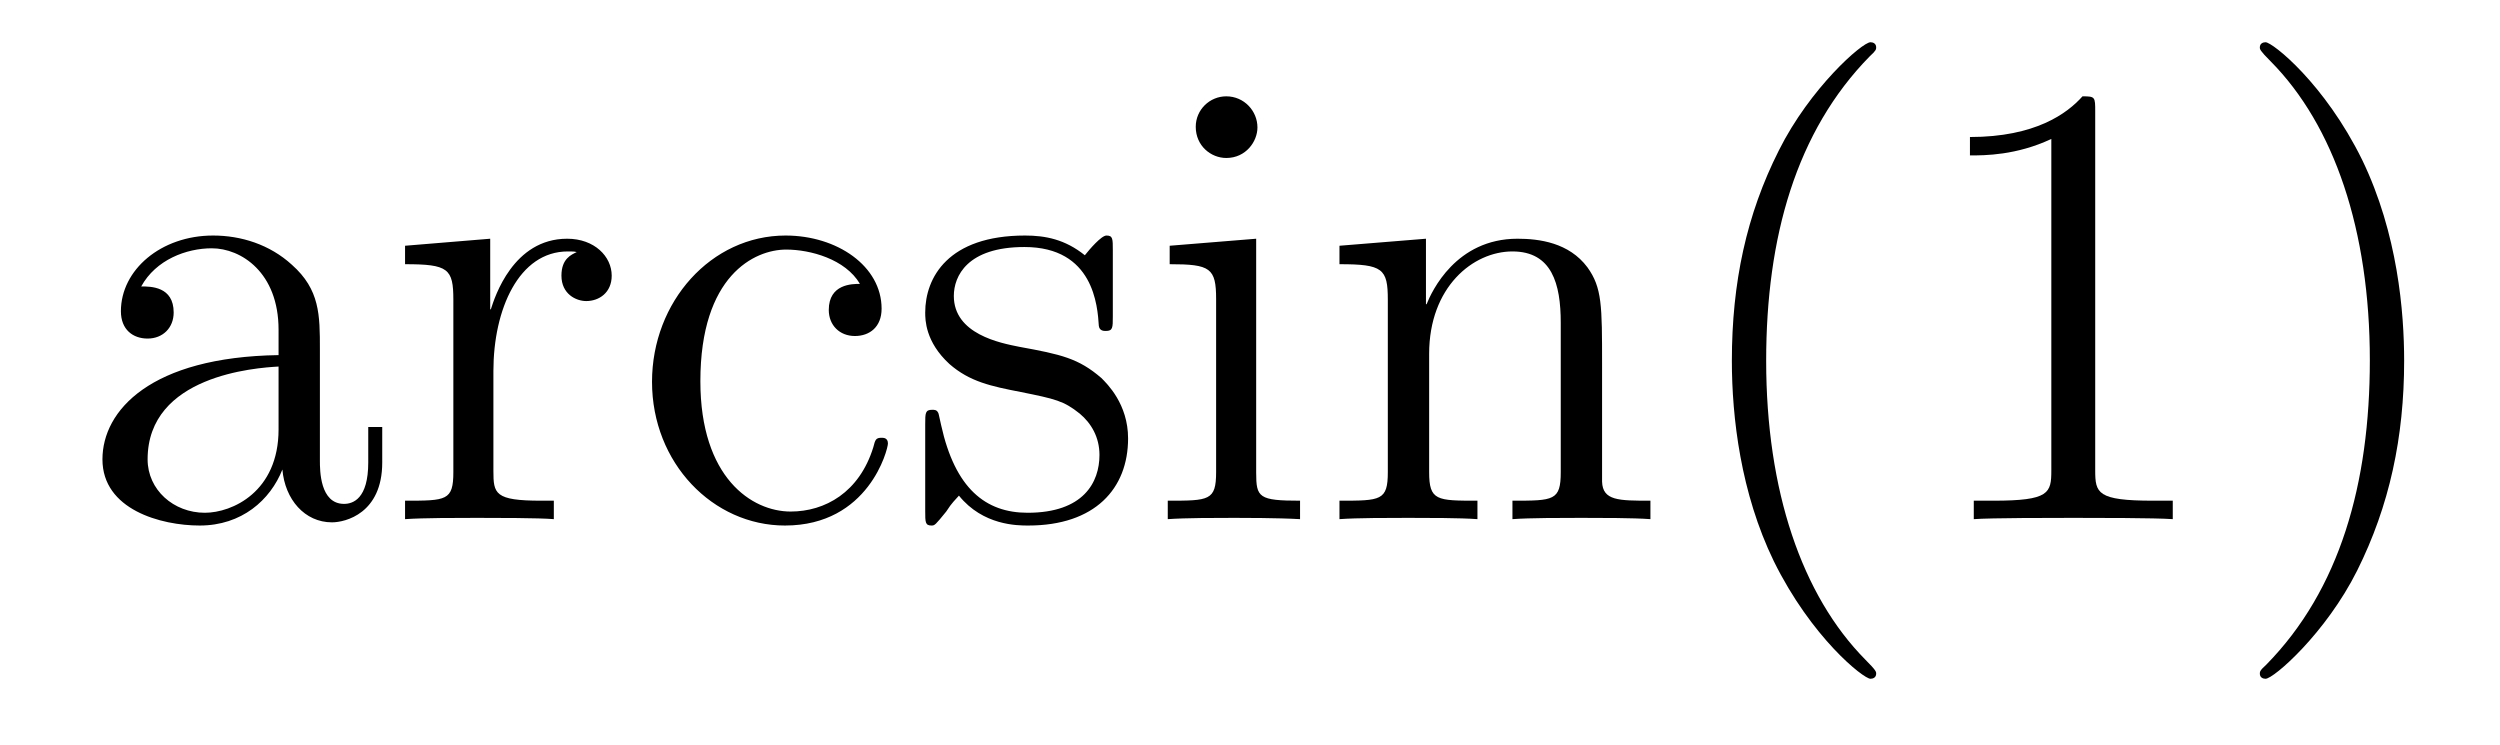 <?xml version='1.0'?>
<!-- This file was generated by dvisvgm 1.14.1 -->
<svg height='14pt' version='1.1' viewBox='0 -14 47 14' width='47pt' xmlns='http://www.w3.org/2000/svg' xmlns:xlink='http://www.w3.org/1999/xlink'>
<g id='page1'>
<g transform='matrix(1 0 0 1 -127 650)'>
<path d='M133.014 -657.432C133.014 -658.077 133.014 -658.555 132.488 -659.022C132.07 -659.404 131.532 -659.572 131.006 -659.572C130.026 -659.572 129.273 -658.926 129.273 -658.149C129.273 -657.802 129.5 -657.635 129.775 -657.635C130.062 -657.635 130.265 -657.838 130.265 -658.125C130.265 -658.615 129.834 -658.615 129.655 -658.615C129.93 -659.117 130.504 -659.332 130.982 -659.332C131.532 -659.332 132.237 -658.878 132.237 -657.802V-657.324C129.834 -657.288 128.926 -656.284 128.926 -655.364C128.926 -654.419 130.026 -654.12 130.755 -654.12C131.544 -654.12 132.082 -654.599 132.309 -655.173C132.357 -654.611 132.728 -654.18 133.241 -654.18C133.493 -654.18 134.186 -654.348 134.186 -655.304V-655.973H133.923V-655.304C133.923 -654.622 133.636 -654.527 133.468 -654.527C133.014 -654.527 133.014 -655.16 133.014 -655.34V-657.432ZM132.237 -655.926C132.237 -654.754 131.365 -654.36 130.851 -654.36C130.265 -654.36 129.775 -654.79 129.775 -655.364C129.775 -656.942 131.807 -657.085 132.237 -657.109V-655.926ZM136.276 -657.025C136.276 -658.185 136.754 -659.273 137.675 -659.273C137.771 -659.273 137.794 -659.273 137.842 -659.261C137.746 -659.213 137.555 -659.141 137.555 -658.818C137.555 -658.472 137.83 -658.34 138.021 -658.34C138.261 -658.34 138.5 -658.496 138.5 -658.818C138.5 -659.177 138.177 -659.512 137.663 -659.512C136.647 -659.512 136.3 -658.412 136.228 -658.185H136.216V-659.512L134.615 -659.38V-659.033C135.427 -659.033 135.523 -658.95 135.523 -658.364V-655.125C135.523 -654.587 135.392 -654.587 134.615 -654.587V-654.24C134.949 -654.264 135.607 -654.264 135.966 -654.264C136.288 -654.264 137.137 -654.264 137.412 -654.24V-654.587H137.173C136.3 -654.587 136.276 -654.718 136.276 -655.148V-657.025ZM143.167 -658.663C143.024 -658.663 142.581 -658.663 142.581 -658.173C142.581 -657.886 142.785 -657.683 143.072 -657.683C143.346 -657.683 143.574 -657.85 143.574 -658.197C143.574 -658.998 142.737 -659.572 141.769 -659.572C140.37 -659.572 139.258 -658.328 139.258 -656.822C139.258 -655.292 140.406 -654.12 141.757 -654.12C143.334 -654.12 143.693 -655.555 143.693 -655.662S143.61 -655.77 143.574 -655.77C143.466 -655.77 143.454 -655.734 143.418 -655.591C143.155 -654.742 142.51 -654.383 141.864 -654.383C141.135 -654.383 140.167 -655.017 140.167 -656.834C140.167 -658.818 141.183 -659.308 141.78 -659.308C142.235 -659.308 142.892 -659.129 143.167 -658.663ZM147.921 -659.297C147.921 -659.512 147.921 -659.572 147.801 -659.572C147.705 -659.572 147.479 -659.308 147.395 -659.201C147.024 -659.5 146.654 -659.572 146.271 -659.572C144.824 -659.572 144.394 -658.782 144.394 -658.125C144.394 -657.993 144.394 -657.575 144.849 -657.157C145.231 -656.822 145.638 -656.738 146.187 -656.631C146.845 -656.499 147 -656.463 147.299 -656.224C147.514 -656.045 147.67 -655.782 147.67 -655.447C147.67 -654.933 147.371 -654.36 146.319 -654.36C145.53 -654.36 144.956 -654.814 144.693 -656.009C144.645 -656.224 144.645 -656.236 144.633 -656.248C144.609 -656.296 144.562 -656.296 144.526 -656.296C144.394 -656.296 144.394 -656.236 144.394 -656.021V-654.395C144.394 -654.18 144.394 -654.12 144.514 -654.12C144.573 -654.12 144.585 -654.132 144.789 -654.383C144.849 -654.467 144.849 -654.491 145.028 -654.682C145.482 -654.12 146.128 -654.12 146.331 -654.12C147.586 -654.12 148.208 -654.814 148.208 -655.758C148.208 -656.404 147.813 -656.786 147.705 -656.894C147.275 -657.264 146.953 -657.336 146.163 -657.48C145.805 -657.551 144.932 -657.719 144.932 -658.436C144.932 -658.807 145.183 -659.356 146.259 -659.356C147.562 -659.356 147.634 -658.245 147.658 -657.874C147.67 -657.778 147.753 -657.778 147.789 -657.778C147.921 -657.778 147.921 -657.838 147.921 -658.053V-659.297ZM150.64 -661.604C150.64 -661.914 150.389 -662.189 150.054 -662.189C149.743 -662.189 149.48 -661.938 149.48 -661.616C149.48 -661.257 149.767 -661.03 150.054 -661.03C150.424 -661.03 150.64 -661.341 150.64 -661.604ZM148.99 -659.38V-659.033C149.755 -659.033 149.863 -658.962 149.863 -658.376V-655.125C149.863 -654.587 149.731 -654.587 148.954 -654.587V-654.24C149.289 -654.264 149.863 -654.264 150.209 -654.264C150.341 -654.264 151.034 -654.264 151.441 -654.24V-654.587C150.664 -654.587 150.616 -654.647 150.616 -655.113V-659.512L148.99 -659.38ZM157.119 -657.145C157.119 -658.257 157.119 -658.591 156.844 -658.974C156.497 -659.44 155.936 -659.512 155.529 -659.512C154.37 -659.512 153.916 -658.52 153.82 -658.281H153.808V-659.512L152.182 -659.38V-659.033C152.995 -659.033 153.091 -658.95 153.091 -658.364V-655.125C153.091 -654.587 152.959 -654.587 152.182 -654.587V-654.24C152.493 -654.264 153.138 -654.264 153.473 -654.264C153.82 -654.264 154.465 -654.264 154.776 -654.24V-654.587C154.011 -654.587 153.868 -654.587 153.868 -655.125V-657.348C153.868 -658.603 154.692 -659.273 155.434 -659.273S156.342 -658.663 156.342 -657.934V-655.125C156.342 -654.587 156.211 -654.587 155.434 -654.587V-654.24C155.745 -654.264 156.39 -654.264 156.725 -654.264C157.071 -654.264 157.717 -654.264 158.028 -654.24V-654.587C157.43 -654.587 157.131 -654.587 157.119 -654.945V-657.145Z' fill-rule='evenodd'/>
<path d='M162.272 -651.335C162.272 -651.371 162.272 -651.395 162.069 -651.598C160.874 -652.806 160.204 -654.778 160.204 -657.217C160.204 -659.536 160.766 -661.532 162.153 -662.943C162.272 -663.05 162.272 -663.074 162.272 -663.11C162.272 -663.182 162.213 -663.206 162.165 -663.206C162.009 -663.206 161.029 -662.345 160.443 -661.173C159.834 -659.966 159.559 -658.687 159.559 -657.217C159.559 -656.152 159.726 -654.73 160.347 -653.451C161.053 -652.017 162.033 -651.239 162.165 -651.239C162.213 -651.239 162.272 -651.263 162.272 -651.335ZM166.39 -661.902C166.39 -662.178 166.39 -662.189 166.151 -662.189C165.864 -661.867 165.266 -661.424 164.035 -661.424V-661.078C164.31 -661.078 164.907 -661.078 165.565 -661.388V-655.16C165.565 -654.73 165.529 -654.587 164.477 -654.587H164.107V-654.24C164.429 -654.264 165.589 -654.264 165.983 -654.264C166.378 -654.264 167.526 -654.264 167.848 -654.24V-654.587H167.478C166.426 -654.587 166.39 -654.73 166.39 -655.16V-661.902ZM172.198 -657.217C172.198 -658.125 172.079 -659.607 171.409 -660.994C170.704 -662.428 169.724 -663.206 169.592 -663.206C169.544 -663.206 169.485 -663.182 169.485 -663.11C169.485 -663.074 169.485 -663.05 169.688 -662.847C170.883 -661.64 171.553 -659.667 171.553 -657.228C171.553 -654.909 170.991 -652.913 169.604 -651.502C169.485 -651.395 169.485 -651.371 169.485 -651.335C169.485 -651.263 169.544 -651.239 169.592 -651.239C169.747 -651.239 170.728 -652.1 171.314 -653.272C171.923 -654.491 172.198 -655.782 172.198 -657.217Z' fill-rule='evenodd'/>
</g>
</g>
</svg>
